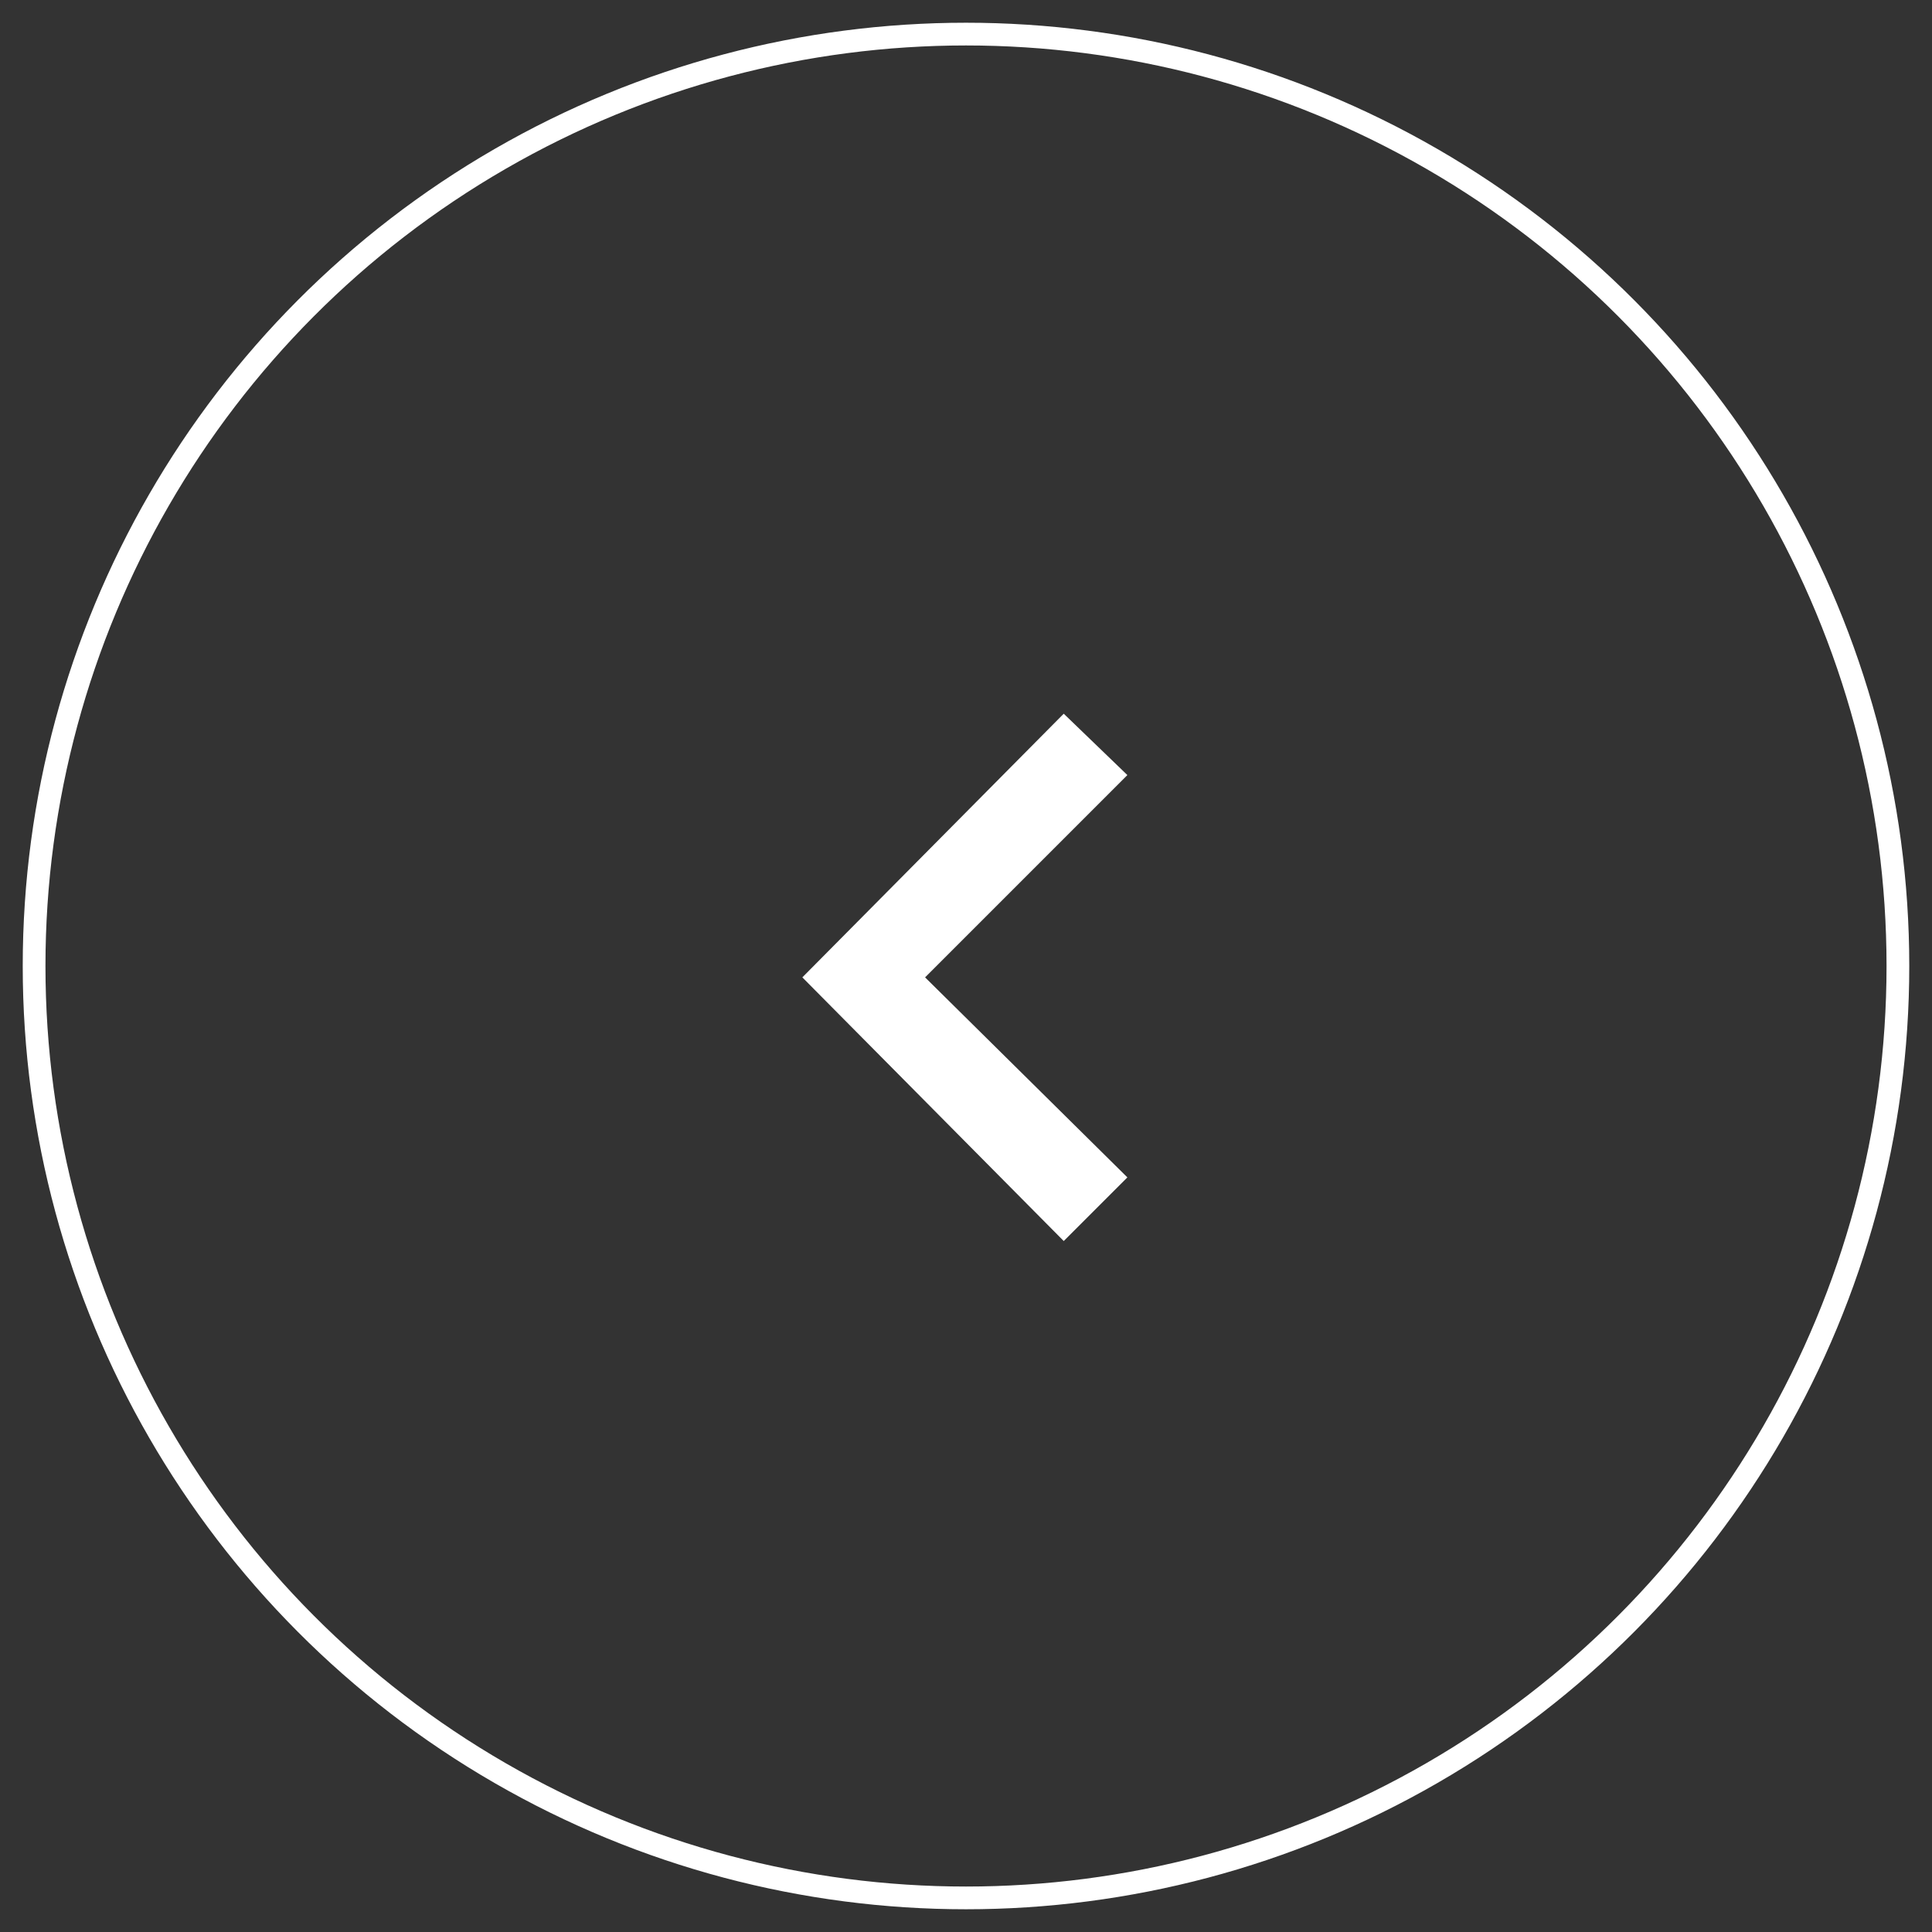 <?xml version="1.0" encoding="utf-8"?>
<!-- Generator: Adobe Illustrator 23.0.1, SVG Export Plug-In . SVG Version: 6.00 Build 0)  -->
<svg version="1.1" id="Layer_1" xmlns="http://www.w3.org/2000/svg" xmlns:xlink="http://www.w3.org/1999/xlink" x="0px" y="0px"
	 viewBox="0 0 85 85" style="enable-background:new 0 0 85 85;" xml:space="preserve">
<rect x="0" y="0" width="85" height="85" fill="#333333" stroke="none"/>
<style type="text/css">
	.st0{fill:none;stroke:#FFFFFF;}
	.st1{fill-rule:evenodd;clip-rule:evenodd;fill:#FFFFFF;}
</style>
<title>icon/left-arrow/color/white</title>
<desc>Created with Sketch.</desc>
<g>
	<circle id="Oval" class="st0" cx="42.5" cy="42.5" r="41"/>
	<polygon id="Path" class="st1" points="49.6,34.1 40.7,43 49.6,51.8 46.8,54.6 35.3,43 46.8,31.4 	"/>
</g>
</svg>
